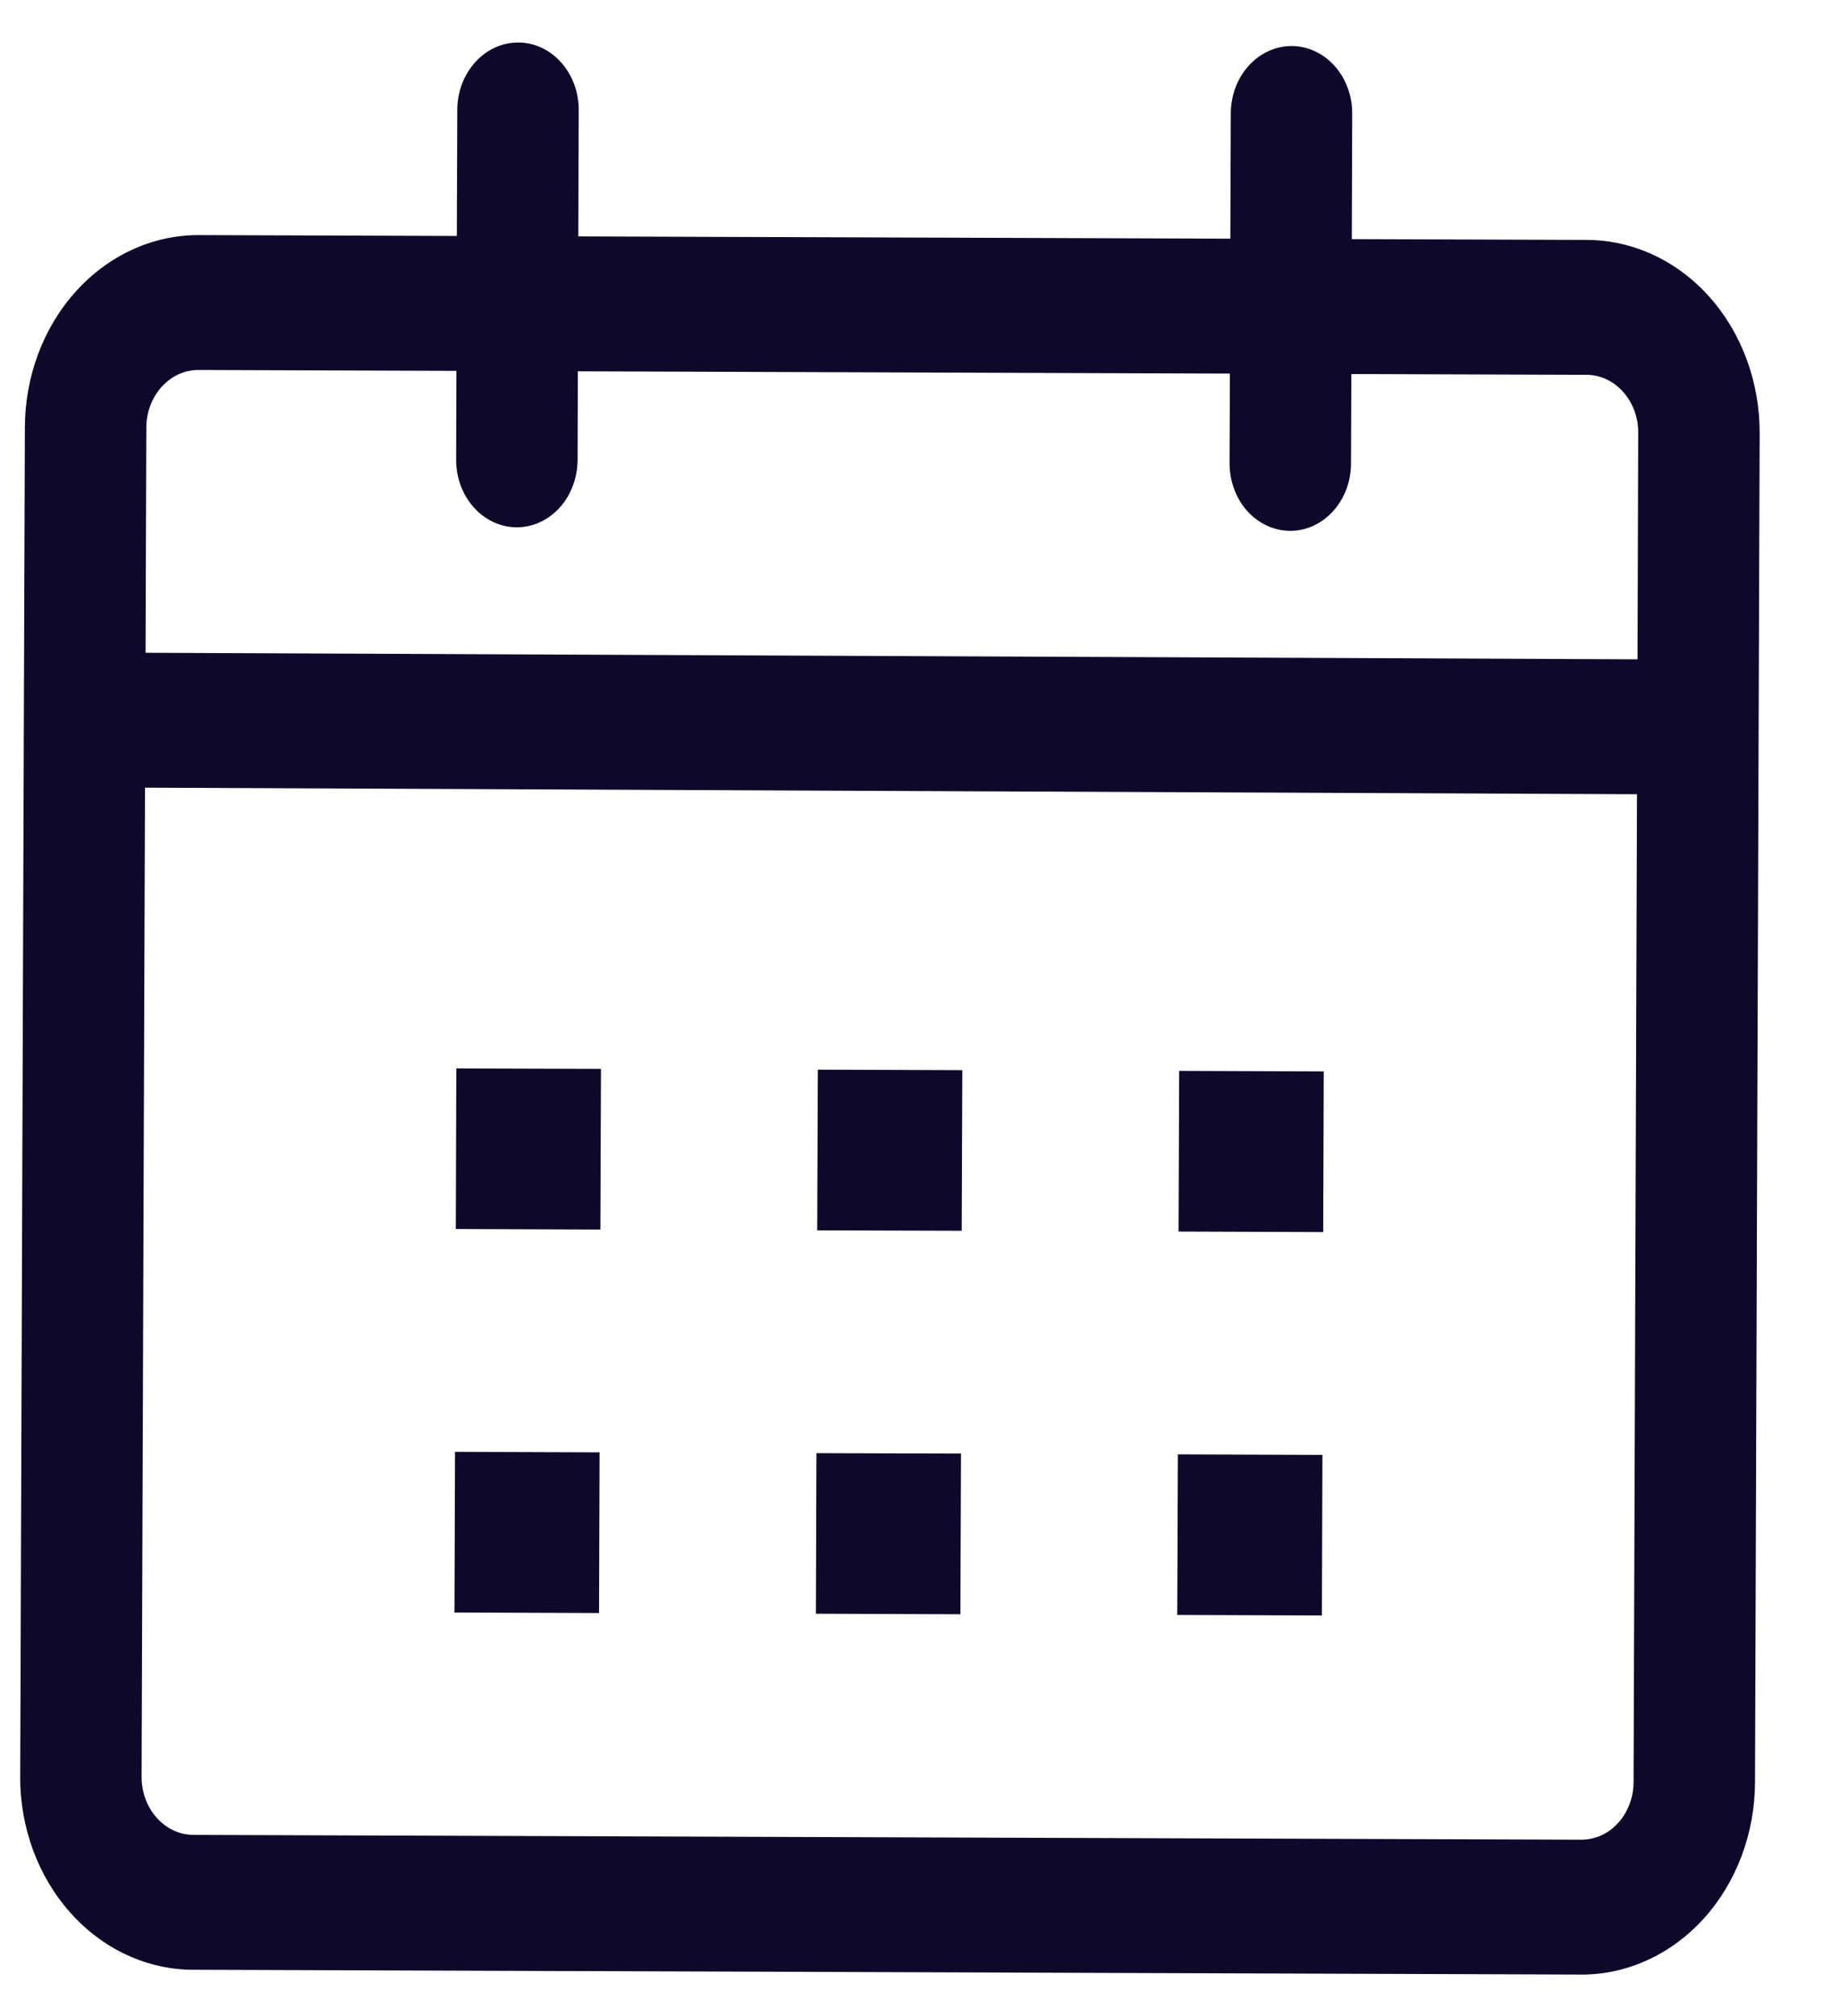 <svg width="21" height="23" viewBox="0 0 21 23" fill="none" xmlns="http://www.w3.org/2000/svg">
<g clip-path="url(#clip0_569_62203)">
<path d="M5.915 0.485C6.099 0.485 6.275 0.567 6.404 0.712C6.534 0.857 6.606 1.053 6.605 1.257L6.6 2.697L14.042 2.723L14.047 1.293C14.048 1.089 14.121 0.893 14.252 0.749C14.383 0.605 14.559 0.525 14.743 0.525C14.927 0.526 15.103 0.608 15.232 0.752C15.361 0.897 15.434 1.093 15.433 1.298L15.428 2.728L18.111 2.737C18.636 2.739 19.139 2.972 19.509 3.386C19.878 3.799 20.085 4.359 20.083 4.943L20.03 20.335C20.028 20.918 19.817 21.477 19.445 21.888C19.072 22.299 18.567 22.529 18.043 22.527L2.203 22.472C1.678 22.47 1.175 22.237 0.805 21.823C0.435 21.41 0.228 20.85 0.23 20.266L0.284 4.874C0.286 4.291 0.496 3.732 0.869 3.321C1.242 2.91 1.746 2.68 2.271 2.682L5.214 2.692L5.219 1.251C5.22 1.047 5.294 0.852 5.425 0.708C5.555 0.565 5.731 0.484 5.915 0.485ZM1.655 8.986L1.616 20.271C1.616 20.358 1.631 20.444 1.661 20.524C1.69 20.604 1.734 20.677 1.789 20.738C1.844 20.8 1.909 20.849 1.981 20.882C2.053 20.916 2.13 20.933 2.208 20.933L18.048 20.988C18.126 20.988 18.203 20.971 18.275 20.939C18.348 20.906 18.413 20.857 18.468 20.796C18.524 20.735 18.568 20.663 18.598 20.582C18.628 20.503 18.644 20.417 18.644 20.33L18.683 9.061L1.655 8.986ZM6.843 16.569L6.837 18.402L5.187 18.396L5.193 16.563L6.843 16.569ZM10.968 16.583L10.961 18.416L9.312 18.41L9.318 16.578L10.968 16.583ZM15.093 16.598L15.087 18.43L13.436 18.424L13.443 16.592L15.093 16.598ZM6.859 12.194L6.852 14.027L5.202 14.021L5.208 12.189L6.859 12.194ZM10.983 12.209L10.976 14.041L9.327 14.036L9.334 12.203L10.983 12.209ZM15.108 12.223L15.102 14.056L13.451 14.05L13.458 12.217L15.108 12.223ZM5.209 4.231L2.266 4.221C2.188 4.221 2.111 4.237 2.038 4.27C1.966 4.303 1.901 4.352 1.845 4.413C1.79 4.474 1.746 4.547 1.716 4.626C1.686 4.706 1.67 4.792 1.67 4.879L1.661 7.447L18.689 7.522L18.697 4.938C18.698 4.851 18.683 4.765 18.653 4.685C18.623 4.605 18.58 4.532 18.525 4.471C18.47 4.409 18.405 4.36 18.333 4.327C18.261 4.293 18.184 4.276 18.106 4.276L15.423 4.267L15.419 5.288C15.419 5.493 15.345 5.688 15.214 5.832C15.084 5.976 14.907 6.057 14.724 6.056C14.54 6.055 14.364 5.974 14.234 5.829C14.105 5.684 14.033 5.488 14.033 5.284L14.037 4.262L6.595 4.236L6.592 5.248C6.591 5.452 6.517 5.648 6.387 5.792C6.256 5.936 6.08 6.016 5.896 6.016C5.712 6.015 5.536 5.933 5.407 5.788C5.277 5.643 5.205 5.447 5.206 5.243L5.209 4.231Z" fill="#0E082B"/>
</g>
<defs>
<clipPath id="clip0_569_62203">
<rect width="19.8" height="22" fill="white" transform="translate(0.299 0.465) rotate(0.198)"/>
</clipPath>
</defs>
</svg>
